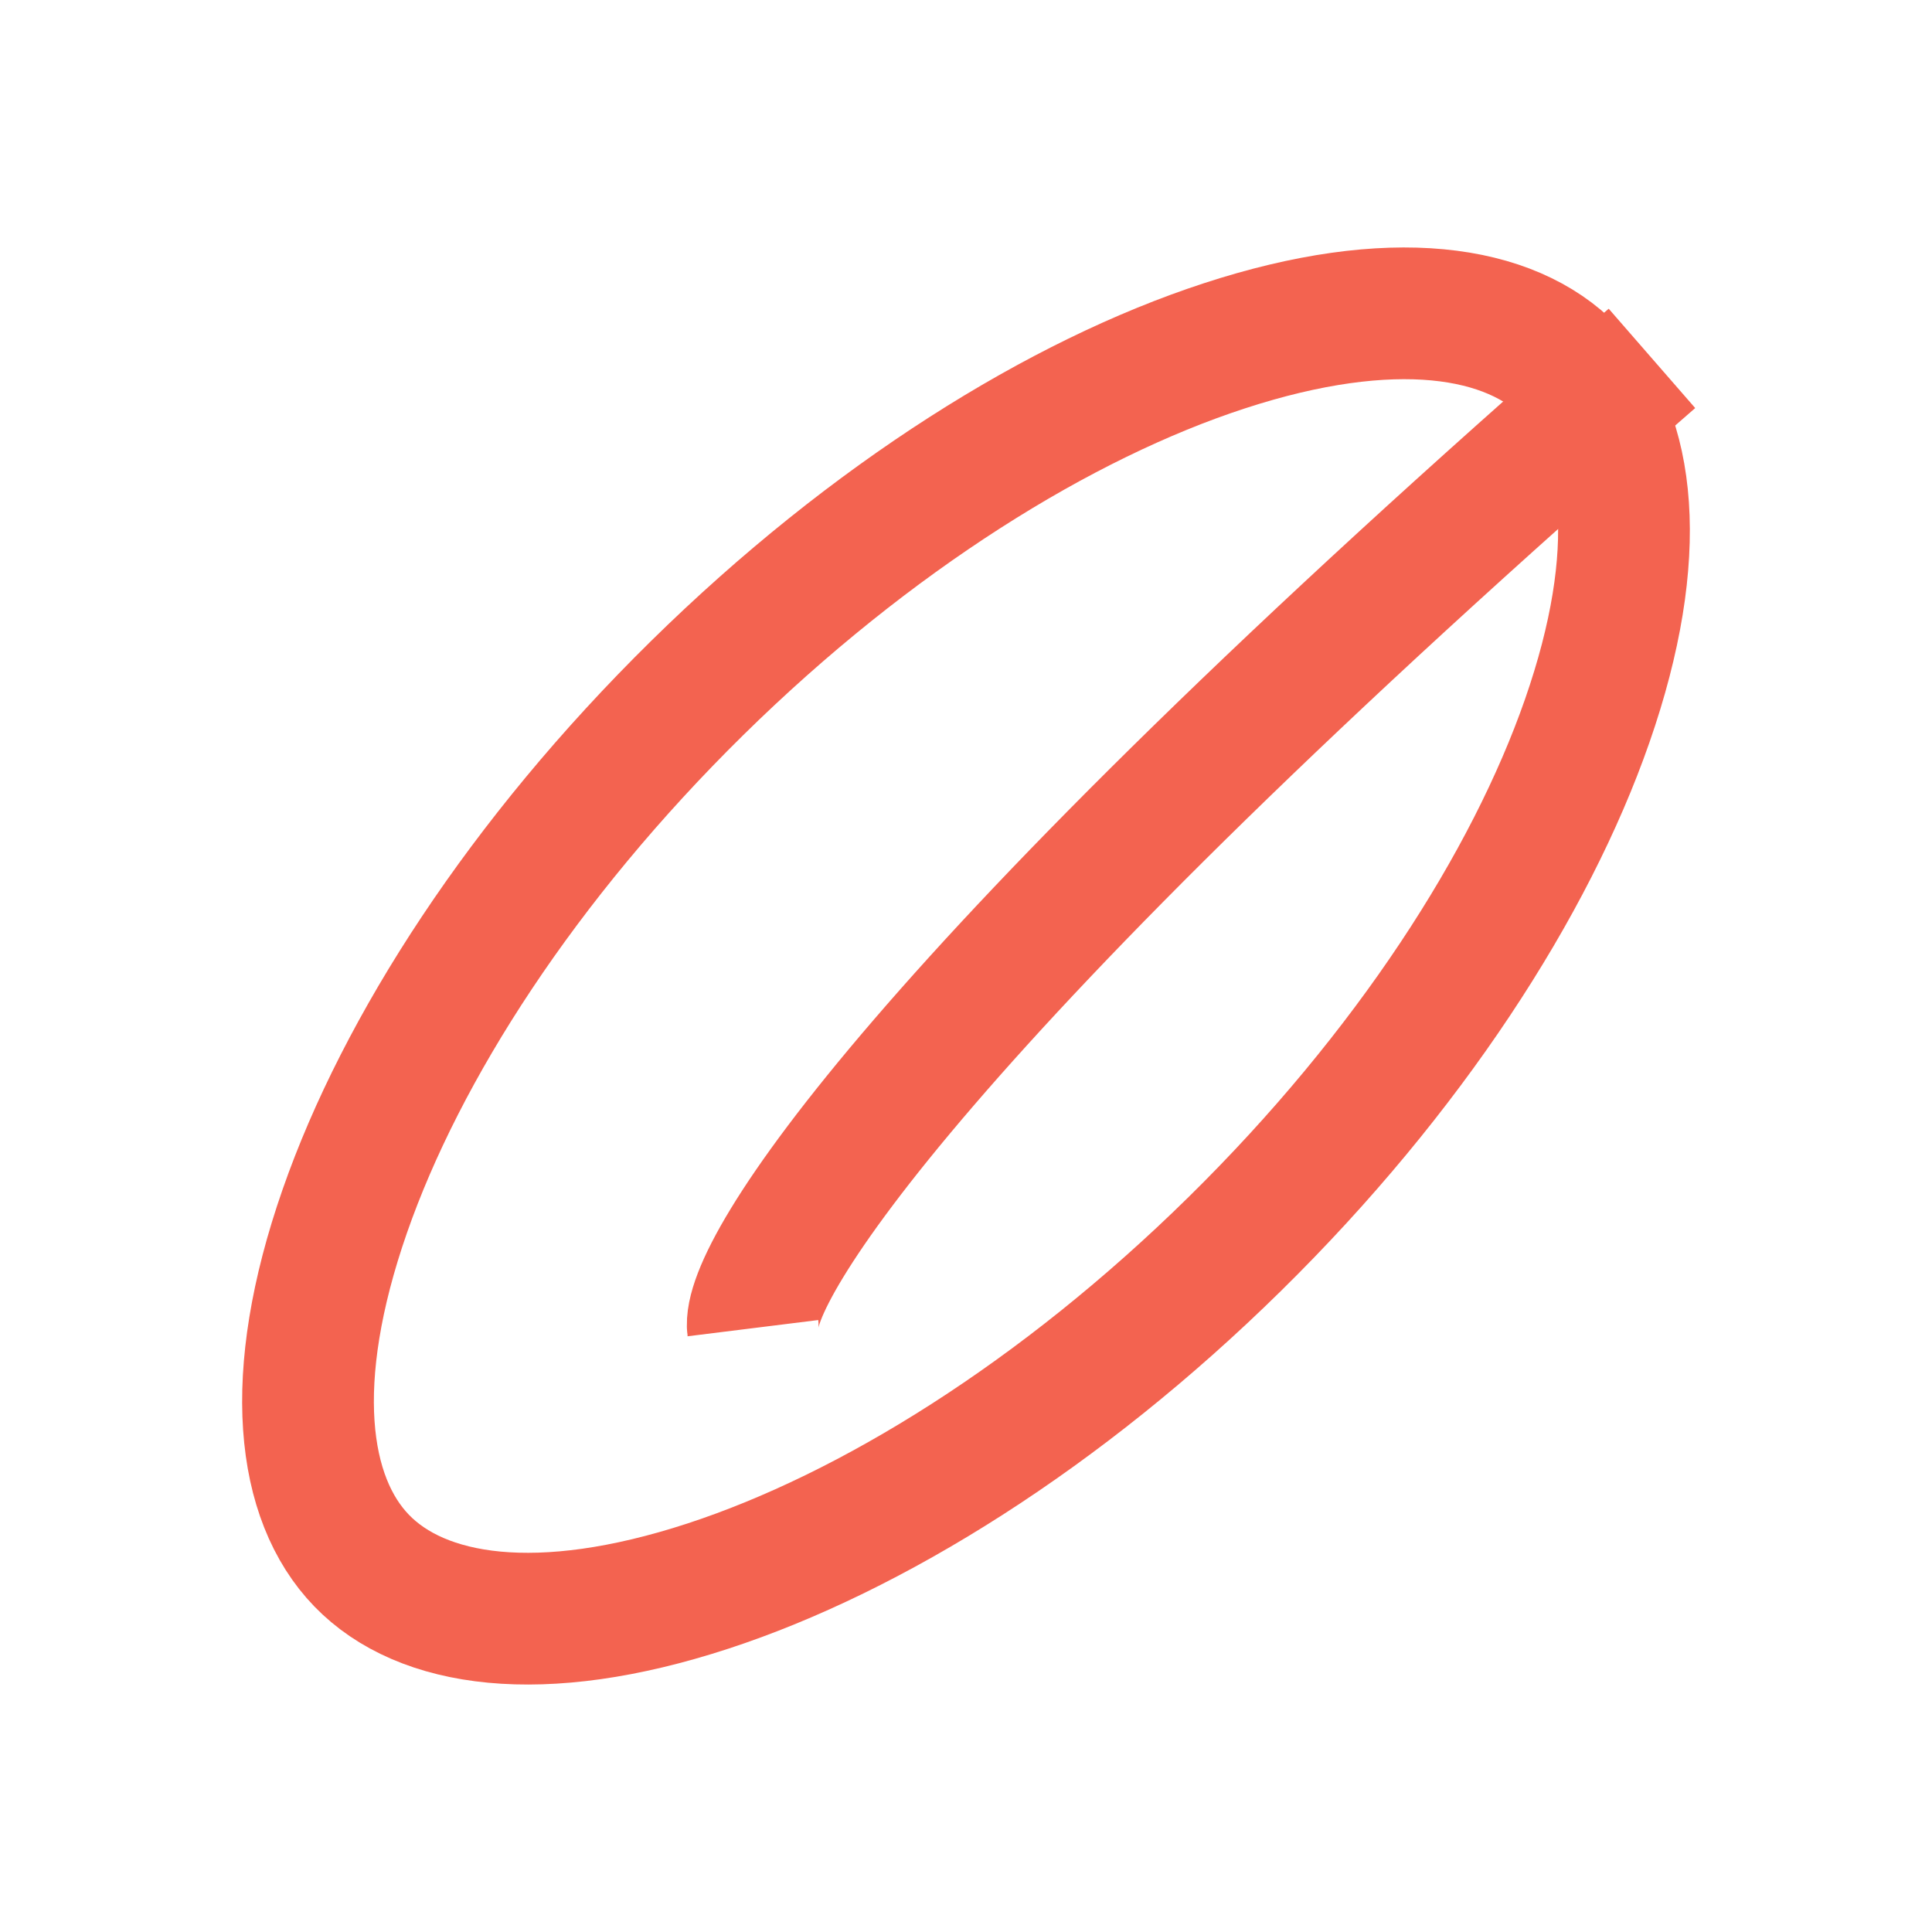 <svg width="44" height="44" viewBox="0 0 44 44" fill="none" xmlns="http://www.w3.org/2000/svg">
<path d="M35.764 8.458C37.13 9.87 37.478 12.601 36.147 16.419C34.851 20.138 32.091 24.425 28.124 28.328C24.156 32.232 19.838 34.908 16.119 36.123C12.301 37.371 9.602 36.953 8.236 35.542C6.87 34.13 6.522 31.399 7.853 27.581C9.149 23.862 11.909 19.575 15.876 15.671C19.844 11.768 24.162 9.091 27.881 7.877C31.699 6.629 34.398 7.047 35.764 8.458Z" stroke="#F36350" stroke-width="3"/>
<path d="M37.622 8.162C20.861 22.758 16.988 28.968 17.147 30.248" stroke="#F36350" stroke-width="3"/>
</svg>
